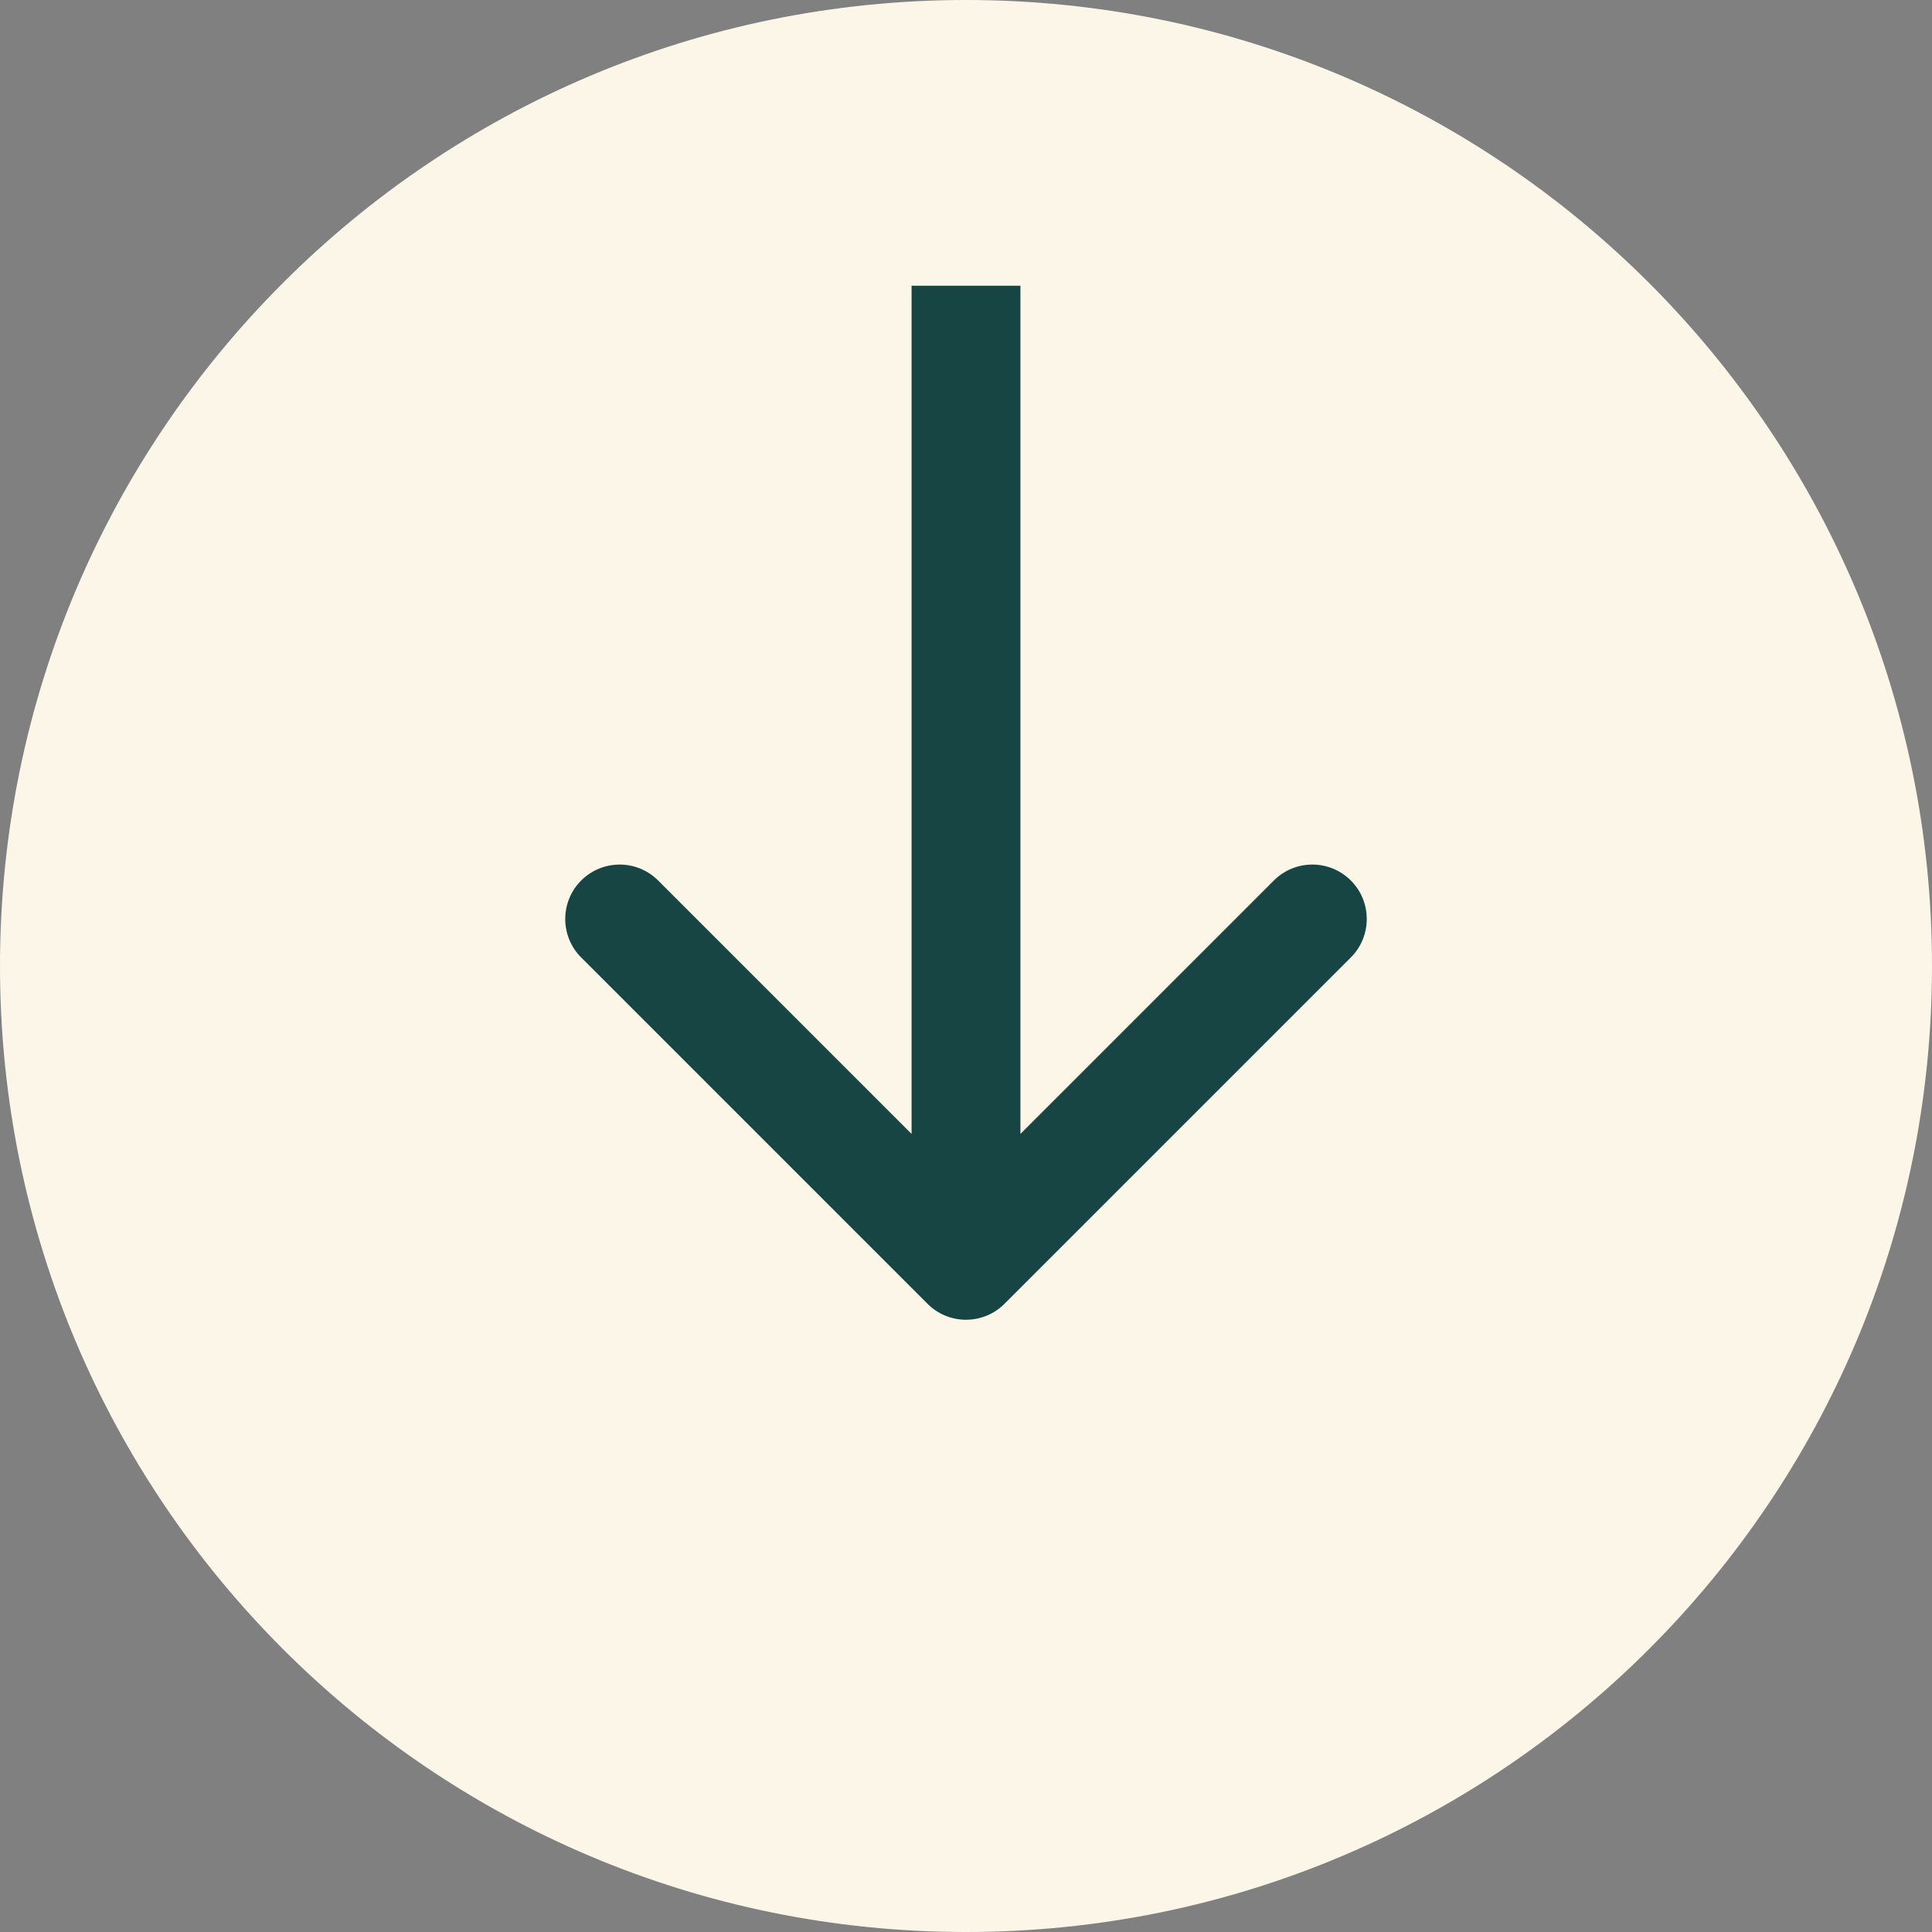 <svg width="142" height="142" viewBox="0 0 142 142" fill="none" xmlns="http://www.w3.org/2000/svg">
<rect x="0" y="0" width="142" height="142" fill="#808080" stroke="none"/>
<g clip-path="url(#clip0_1_5)">
<path d="M71 142C110.212 142 142 110.212 142 71C142 31.788 110.212 0 71 0C31.788 0 0 31.788 0 71C0 110.212 31.788 142 71 142Z" fill="#FCF6E9"/>
<path d="M68.172 95.828C69.734 97.391 72.266 97.391 73.828 95.828L99.284 70.373C100.846 68.811 100.846 66.278 99.284 64.716C97.722 63.154 95.189 63.154 93.627 64.716L71 87.343L48.373 64.716C46.81 63.154 44.278 63.154 42.716 64.716C41.154 66.278 41.154 68.811 42.716 70.373L68.172 95.828ZM67 21V93H75V21H67Z" fill="#164543"/>
</g>
<defs>
<clipPath id="clip0_1_5">
<rect width="142" height="142" fill="white"/>
</clipPath>
</defs>
</svg>
